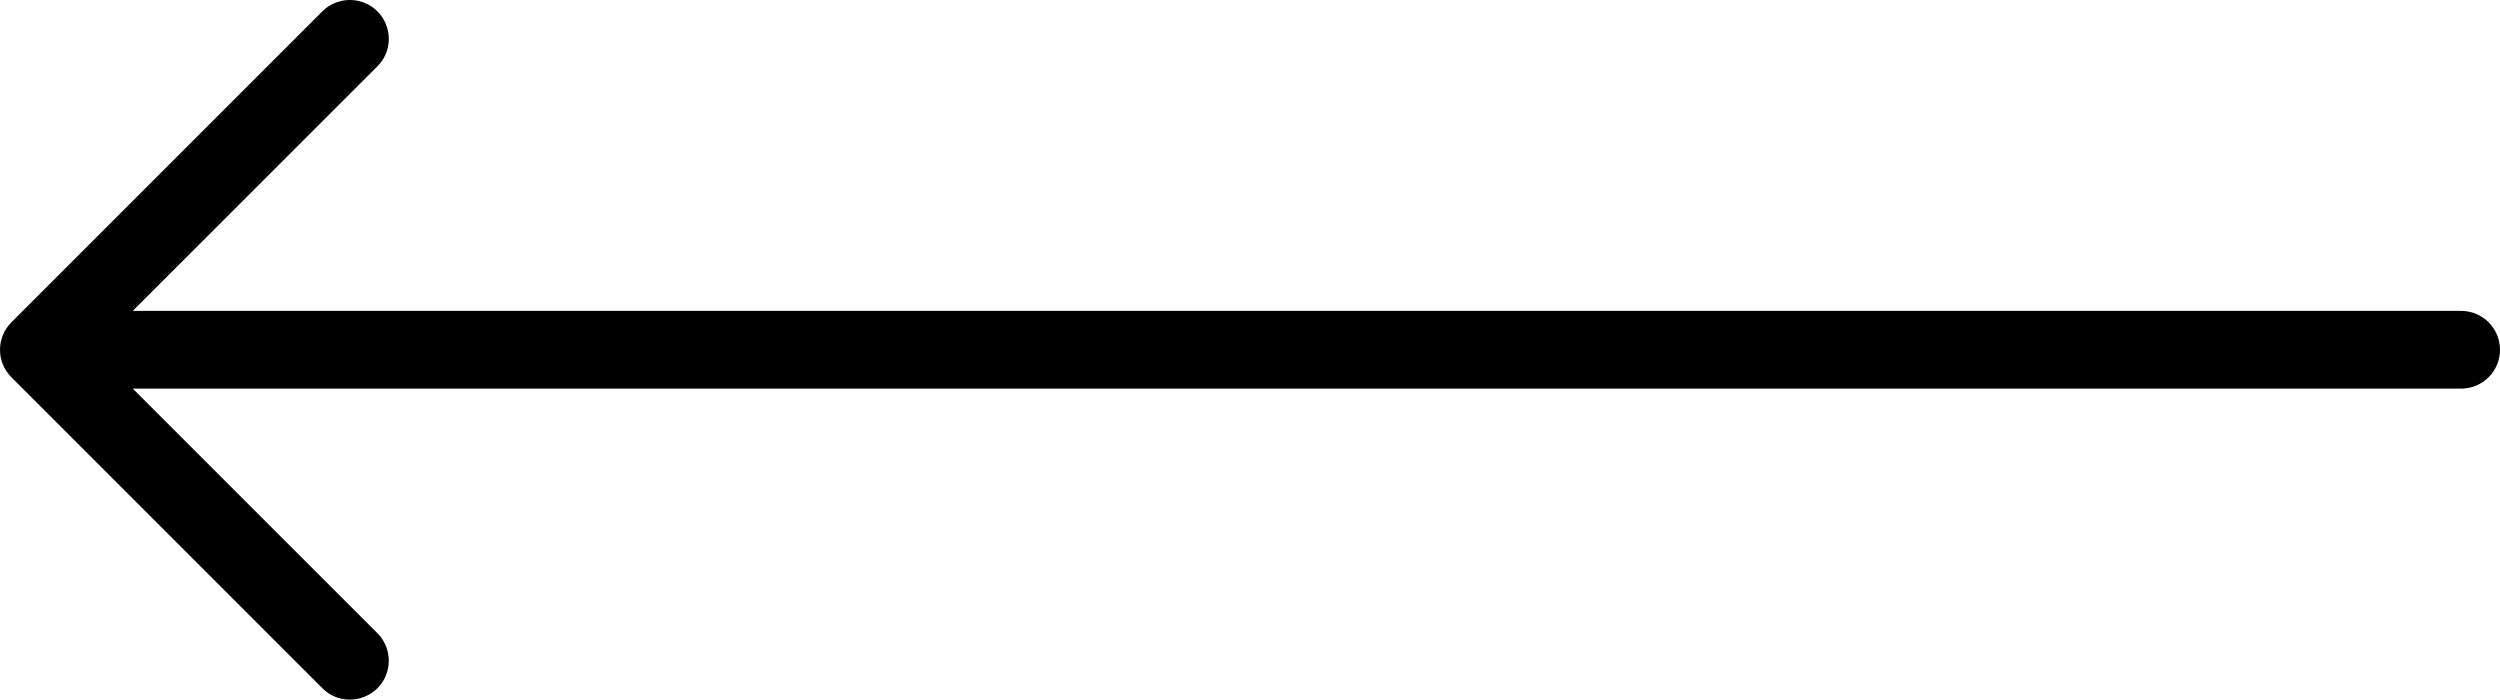 <?xml version="1.0" encoding="utf-8"?>
<svg xmlns="http://www.w3.org/2000/svg" viewBox="238.407 187.039 32.165 9.001" width="32.165px" height="9.001px">
  <path fill-rule="evenodd" d="M 270.572 191.539 C 270.572 191.263 270.348 191.039 270.072 191.039 L 240.115 191.039 L 243.262 187.893 C 243.535 187.621 243.41 187.156 243.038 187.056 C 242.865 187.01 242.681 187.059 242.554 187.185 L 238.554 191.185 C 238.358 191.381 238.358 191.698 238.554 191.893 L 242.554 195.893 C 242.827 196.166 243.292 196.041 243.392 195.669 C 243.438 195.496 243.389 195.312 243.262 195.185 L 240.115 192.039 L 270.072 192.039 C 270.348 192.039 270.572 191.816 270.572 191.539" transform="matrix(1, 0, 0, 1, 0, 0)"/>
</svg>